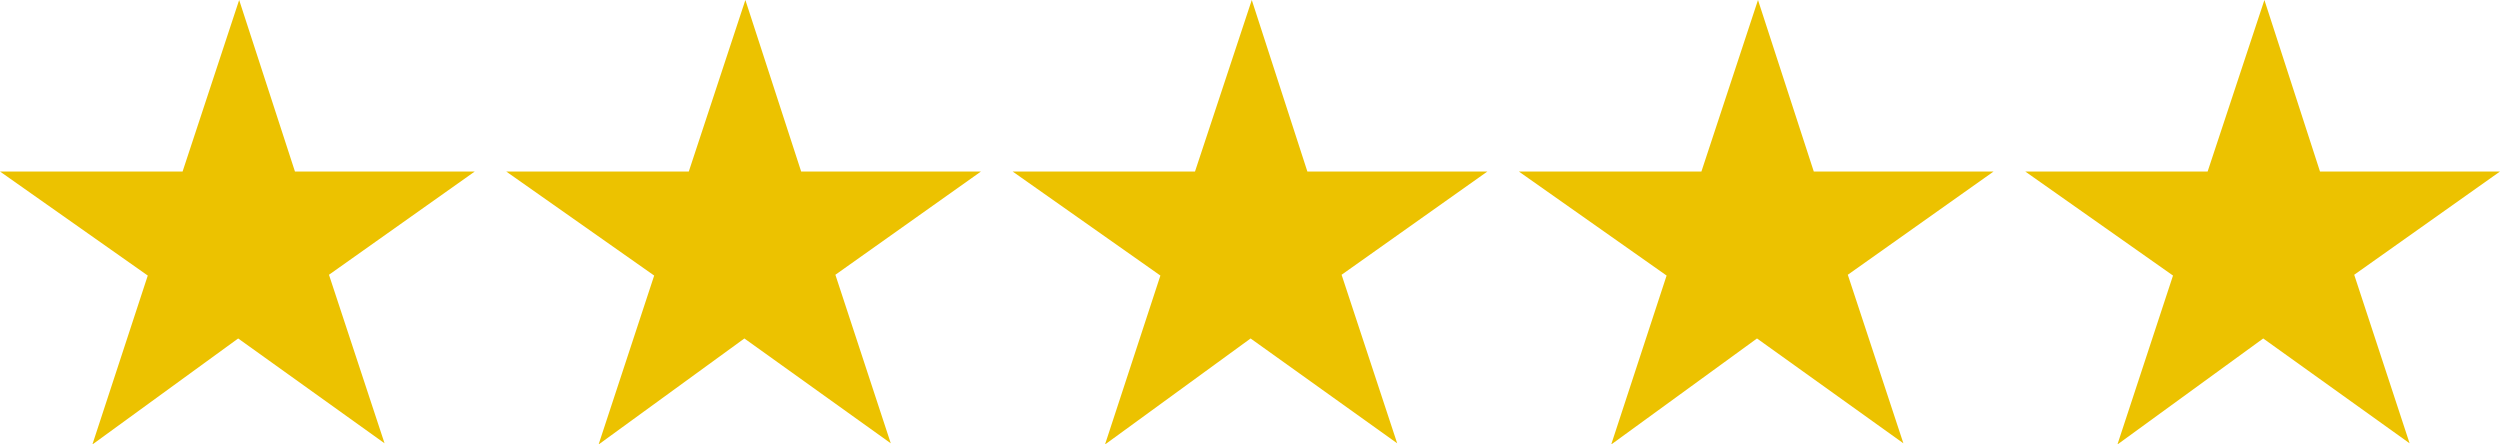 <svg id="Layer_1" data-name="Layer 1" xmlns="http://www.w3.org/2000/svg" viewBox="0 0 126.38 22.47"><defs><style>.cls-1{fill:#ecc200;}</style></defs><polygon class="cls-1" points="24 8.67 14.91 8.67 12.09 0 9.23 8.67 0 8.67 7.47 13.93 4.67 22.47 12.04 17.11 19.44 22.41 16.63 13.89 24 8.67"/><polygon class="cls-1" points="49.59 8.67 40.5 8.67 37.68 0 34.82 8.67 25.59 8.67 33.07 13.93 30.26 22.47 37.63 17.11 45.03 22.41 42.23 13.89 49.59 8.67"/><polygon class="cls-1" points="75.19 8.67 66.09 8.67 63.28 0 60.41 8.67 51.19 8.67 58.66 13.93 55.86 22.47 63.22 17.11 70.63 22.41 67.82 13.89 75.19 8.67"/><polygon class="cls-1" points="100.78 8.67 91.69 8.67 88.87 0 86.01 8.67 76.78 8.67 84.25 13.93 81.45 22.47 88.82 17.11 96.22 22.41 93.41 13.89 100.78 8.67"/><polygon class="cls-1" points="126.38 8.67 117.28 8.67 114.47 0 111.6 8.67 102.38 8.67 109.85 13.93 107.04 22.47 114.41 17.11 121.81 22.41 119.01 13.89 126.38 8.67"/></svg>